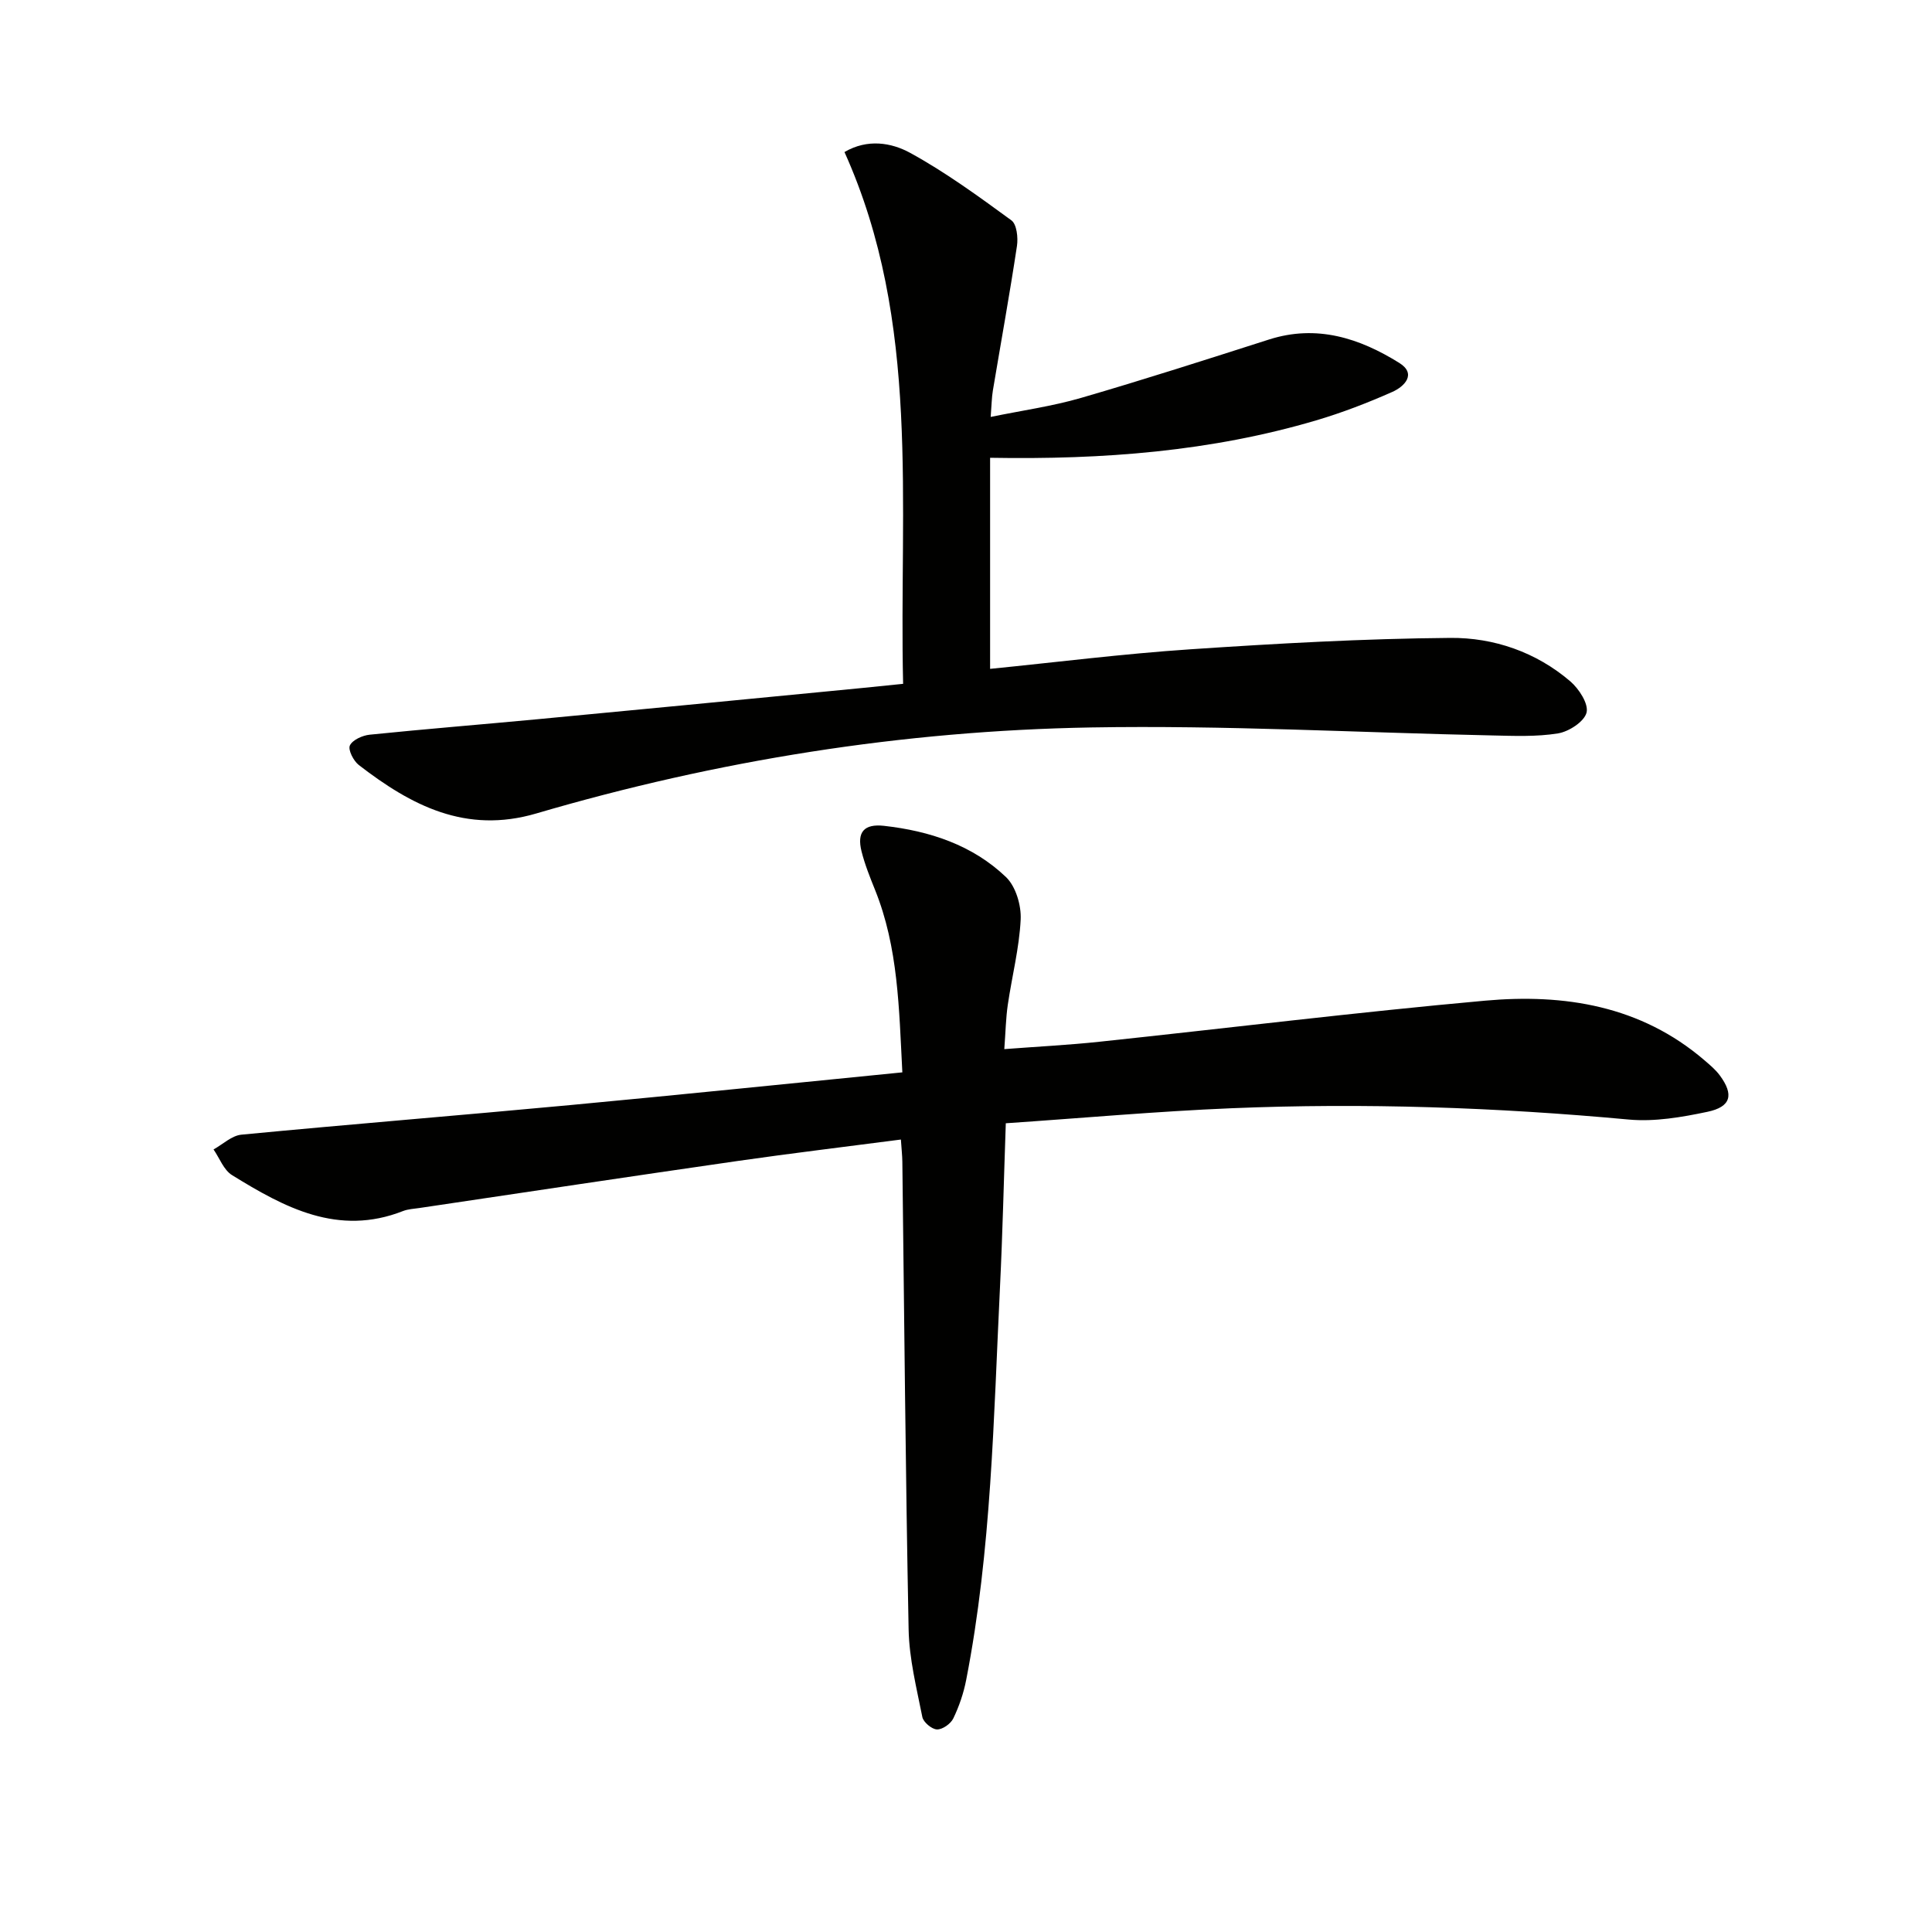 <svg enable-background="new 0 0 400 400" viewBox="0 0 400 400" xmlns="http://www.w3.org/2000/svg"><g fill="#010100"><path d="m186.52 235.93c-11.64 1.52-22.67 2.84-33.67 4.42-22.01 3.17-43.99 6.48-65.98 9.75-1.15.17-2.36.22-3.42.63-13.44 5.29-24.56-.73-35.42-7.44-1.71-1.06-2.57-3.5-3.82-5.31 1.92-1.06 3.77-2.87 5.78-3.06 22.66-2.17 45.35-4 68.01-6.12 22.79-2.13 45.55-4.48 68.82-6.78-.69-13.28-.84-25.85-5.66-37.8-1.05-2.61-2.11-5.25-2.79-7.96-.99-3.98.52-5.74 4.66-5.28 9.44 1.06 18.32 3.97 25.26 10.62 2.02 1.94 3.17 5.85 3.03 8.77-.29 5.92-1.81 11.78-2.67 17.68-.4 2.75-.45 5.56-.72 9.16 6.94-.53 13.34-.85 19.71-1.53 26.6-2.82 53.16-6.1 79.8-8.5 16.44-1.48 32.26 1.02 45.44 12.33 1.13.97 2.31 1.95 3.18 3.13 2.96 4 2.35 6.52-2.56 7.55-5.32 1.12-10.93 2.09-16.28 1.6-27.39-2.53-54.81-3.48-82.27-2.34-15.41.64-30.8 2.03-46.71 3.11-.41 11.72-.66 22.8-1.2 33.86-1.33 27.21-1.76 54.51-7 81.38-.53 2.74-1.46 5.47-2.67 7.98-.53 1.11-2.24 2.32-3.38 2.28-1.07-.03-2.82-1.5-3.03-2.57-1.19-6-2.72-12.05-2.84-18.12-.64-32.3-.9-64.6-1.3-96.9-.02-1.27-.17-2.57-.3-4.54z"/><path d="m186.98 141.58c-.88-37.41 3.76-74.8-12.14-110.1 4.75-2.79 9.71-1.96 13.6.17 7.34 4.02 14.18 9.02 20.96 13.97 1.11.81 1.41 3.58 1.15 5.31-1.51 10-3.32 19.96-4.99 29.94-.24 1.44-.25 2.93-.45 5.45 6.58-1.35 12.76-2.21 18.68-3.93 13.05-3.79 26-7.96 38.95-12.1 9.89-3.16 18.74-.28 26.97 4.85 3.65 2.28 1.05 4.89-1.42 5.99-5.14 2.28-10.43 4.32-15.81 5.91-21.71 6.41-43.99 8.15-67.49 7.74v43.7c13.47-1.34 27.43-3.11 41.46-4.05 17.91-1.2 35.86-2.21 53.8-2.36 9.03-.08 17.78 2.93 24.87 9 1.79 1.54 3.81 4.65 3.36 6.46-.47 1.87-3.65 3.94-5.9 4.31-4.51.73-9.2.52-13.82.42-27.61-.58-55.24-2.13-82.83-1.65-39.02.68-77.41 6.8-114.9 17.81-14.61 4.29-25.91-1.67-36.74-10.03-1.1-.85-2.27-3.15-1.85-4.05.54-1.15 2.61-2.08 4.1-2.23 11.56-1.18 23.15-2.11 34.73-3.2 20.02-1.89 40.03-3.83 60.04-5.77 4.94-.46 9.88-.97 15.67-1.56z"/></g></svg>